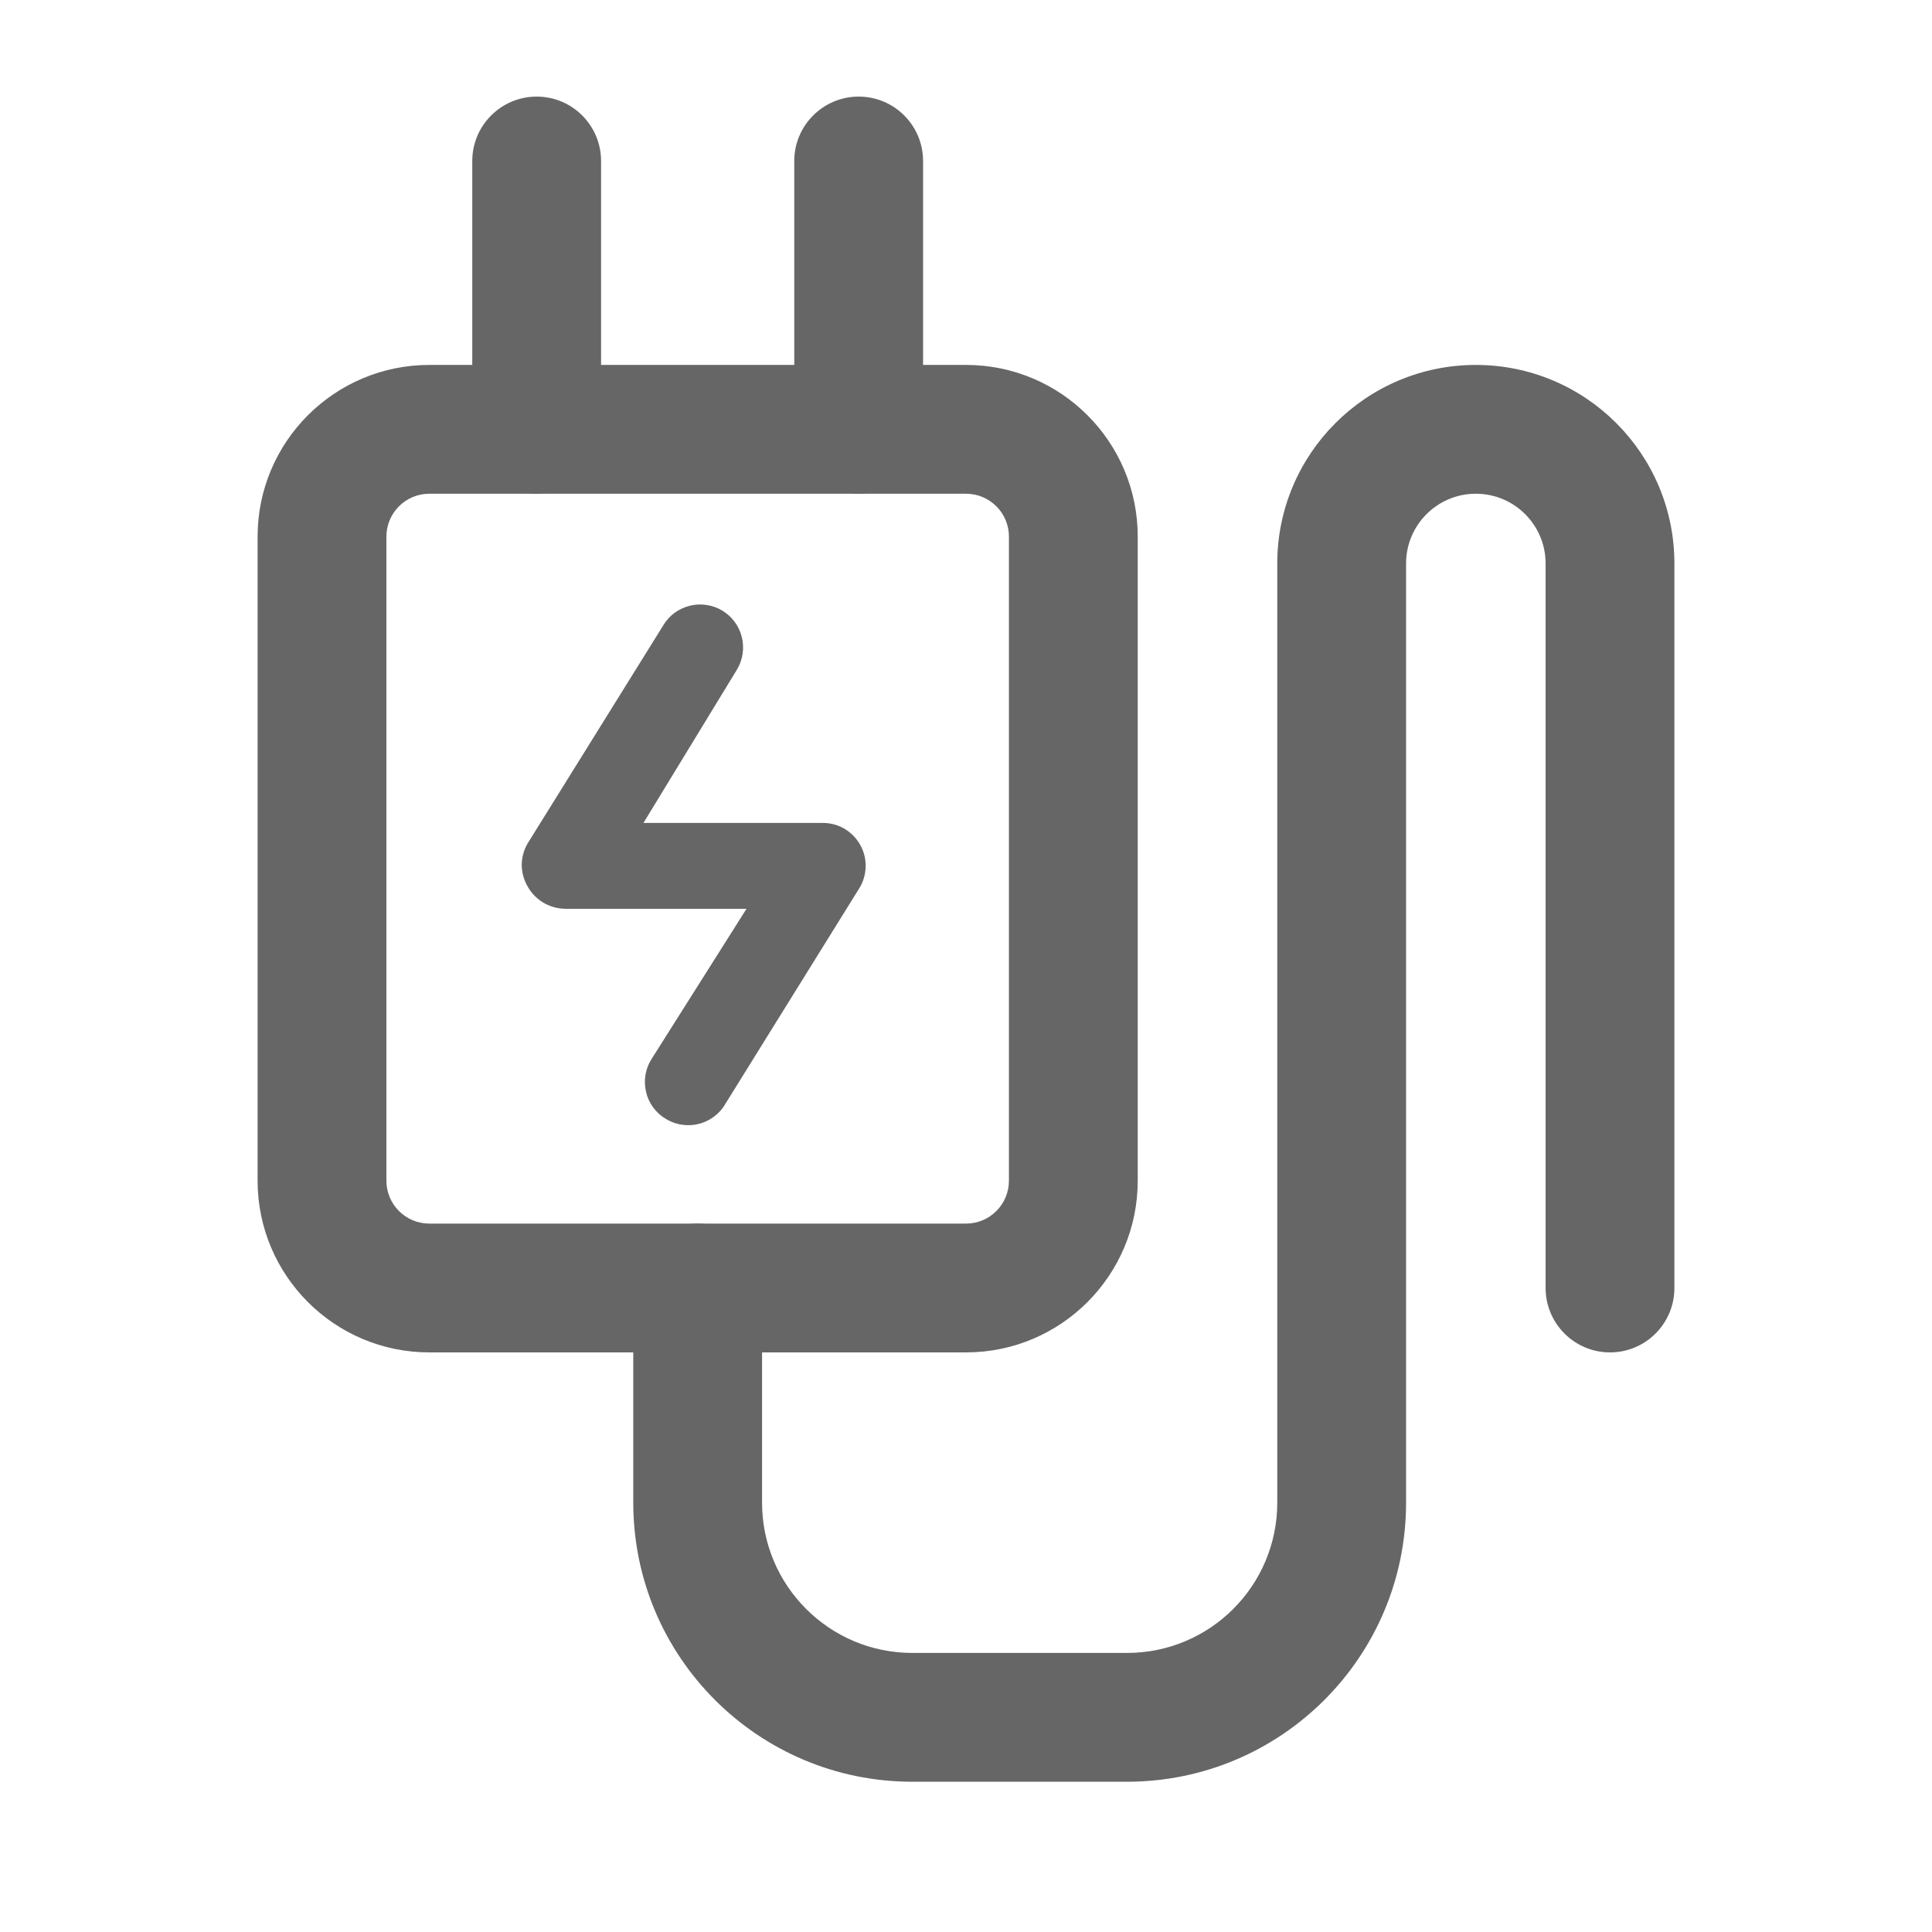 <svg xmlns="http://www.w3.org/2000/svg" fill="none" viewBox="0 0 18 18" height="18" width="18">
<path fill="#666666" d="M6.413 10.483C6.339 10.483 6.266 10.463 6.203 10.424C6.157 10.397 6.118 10.361 6.086 10.319C6.055 10.276 6.032 10.228 6.02 10.176C6.007 10.125 6.005 10.072 6.013 10.019C6.021 9.967 6.039 9.917 6.067 9.872L6.955 8.467H5.267C5.195 8.466 5.126 8.447 5.064 8.411C5.003 8.375 4.952 8.323 4.917 8.261C4.881 8.2 4.861 8.13 4.861 8.059C4.861 7.987 4.881 7.917 4.917 7.856L6.179 5.827C6.233 5.735 6.322 5.67 6.425 5.644C6.528 5.618 6.637 5.634 6.728 5.688C6.819 5.742 6.885 5.831 6.911 5.934C6.937 6.037 6.921 6.146 6.867 6.237L5.995 7.667H7.667C7.738 7.667 7.808 7.686 7.869 7.722C7.93 7.759 7.981 7.81 8.015 7.873C8.05 7.935 8.067 8.005 8.065 8.076C8.063 8.147 8.043 8.217 8.005 8.277L6.744 10.307C6.708 10.361 6.658 10.405 6.601 10.436C6.543 10.467 6.479 10.483 6.413 10.483Z"></path>
<path fill="#666666" d="M2.4 5C2.4 4.116 3.117 3.4 4 3.4H9C9.884 3.4 10.6 4.116 10.6 5V11C10.6 11.884 9.884 12.6 9 12.6H4C3.117 12.6 2.4 11.884 2.4 11V5ZM4 4.6C3.779 4.6 3.6 4.779 3.6 5V11C3.6 11.221 3.779 11.4 4 11.4H9C9.221 11.4 9.4 11.221 9.4 11V5C9.4 4.779 9.221 4.6 9 4.6H4Z" clip-rule="evenodd" fill-rule="evenodd"></path>
<path fill="#666666" d="M5 0.9C5.332 0.9 5.6 1.169 5.6 1.5V4C5.6 4.331 5.332 4.6 5 4.6C4.669 4.6 4.4 4.331 4.4 4V1.5C4.4 1.169 4.669 0.9 5 0.9Z" clip-rule="evenodd" fill-rule="evenodd"></path>
<path fill="#666666" d="M8 0.9C8.332 0.9 8.6 1.169 8.6 1.5V4C8.6 4.331 8.332 4.6 8 4.6C7.669 4.6 7.4 4.331 7.4 4V1.5C7.4 1.169 7.669 0.9 8 0.9Z" clip-rule="evenodd" fill-rule="evenodd"></path>
<path fill="#666666" d="M13.75 4.6C13.391 4.6 13.1 4.891 13.1 5.25V14C13.1 15.436 11.936 16.6 10.5 16.6H8.5C7.064 16.6 5.9 15.436 5.9 14V12C5.9 11.668 6.169 11.4 6.5 11.4C6.832 11.4 7.1 11.668 7.1 12V14C7.1 14.773 7.727 15.4 8.5 15.4H10.5C11.274 15.4 11.9 14.773 11.9 14V5.25C11.9 4.228 12.729 3.4 13.75 3.4C14.772 3.4 15.6 4.228 15.6 5.25V12C15.6 12.331 15.332 12.6 15 12.6C14.669 12.6 14.4 12.331 14.4 12V5.25C14.4 4.891 14.109 4.6 13.75 4.6Z" clip-rule="evenodd" fill-rule="evenodd"></path>
</svg>
